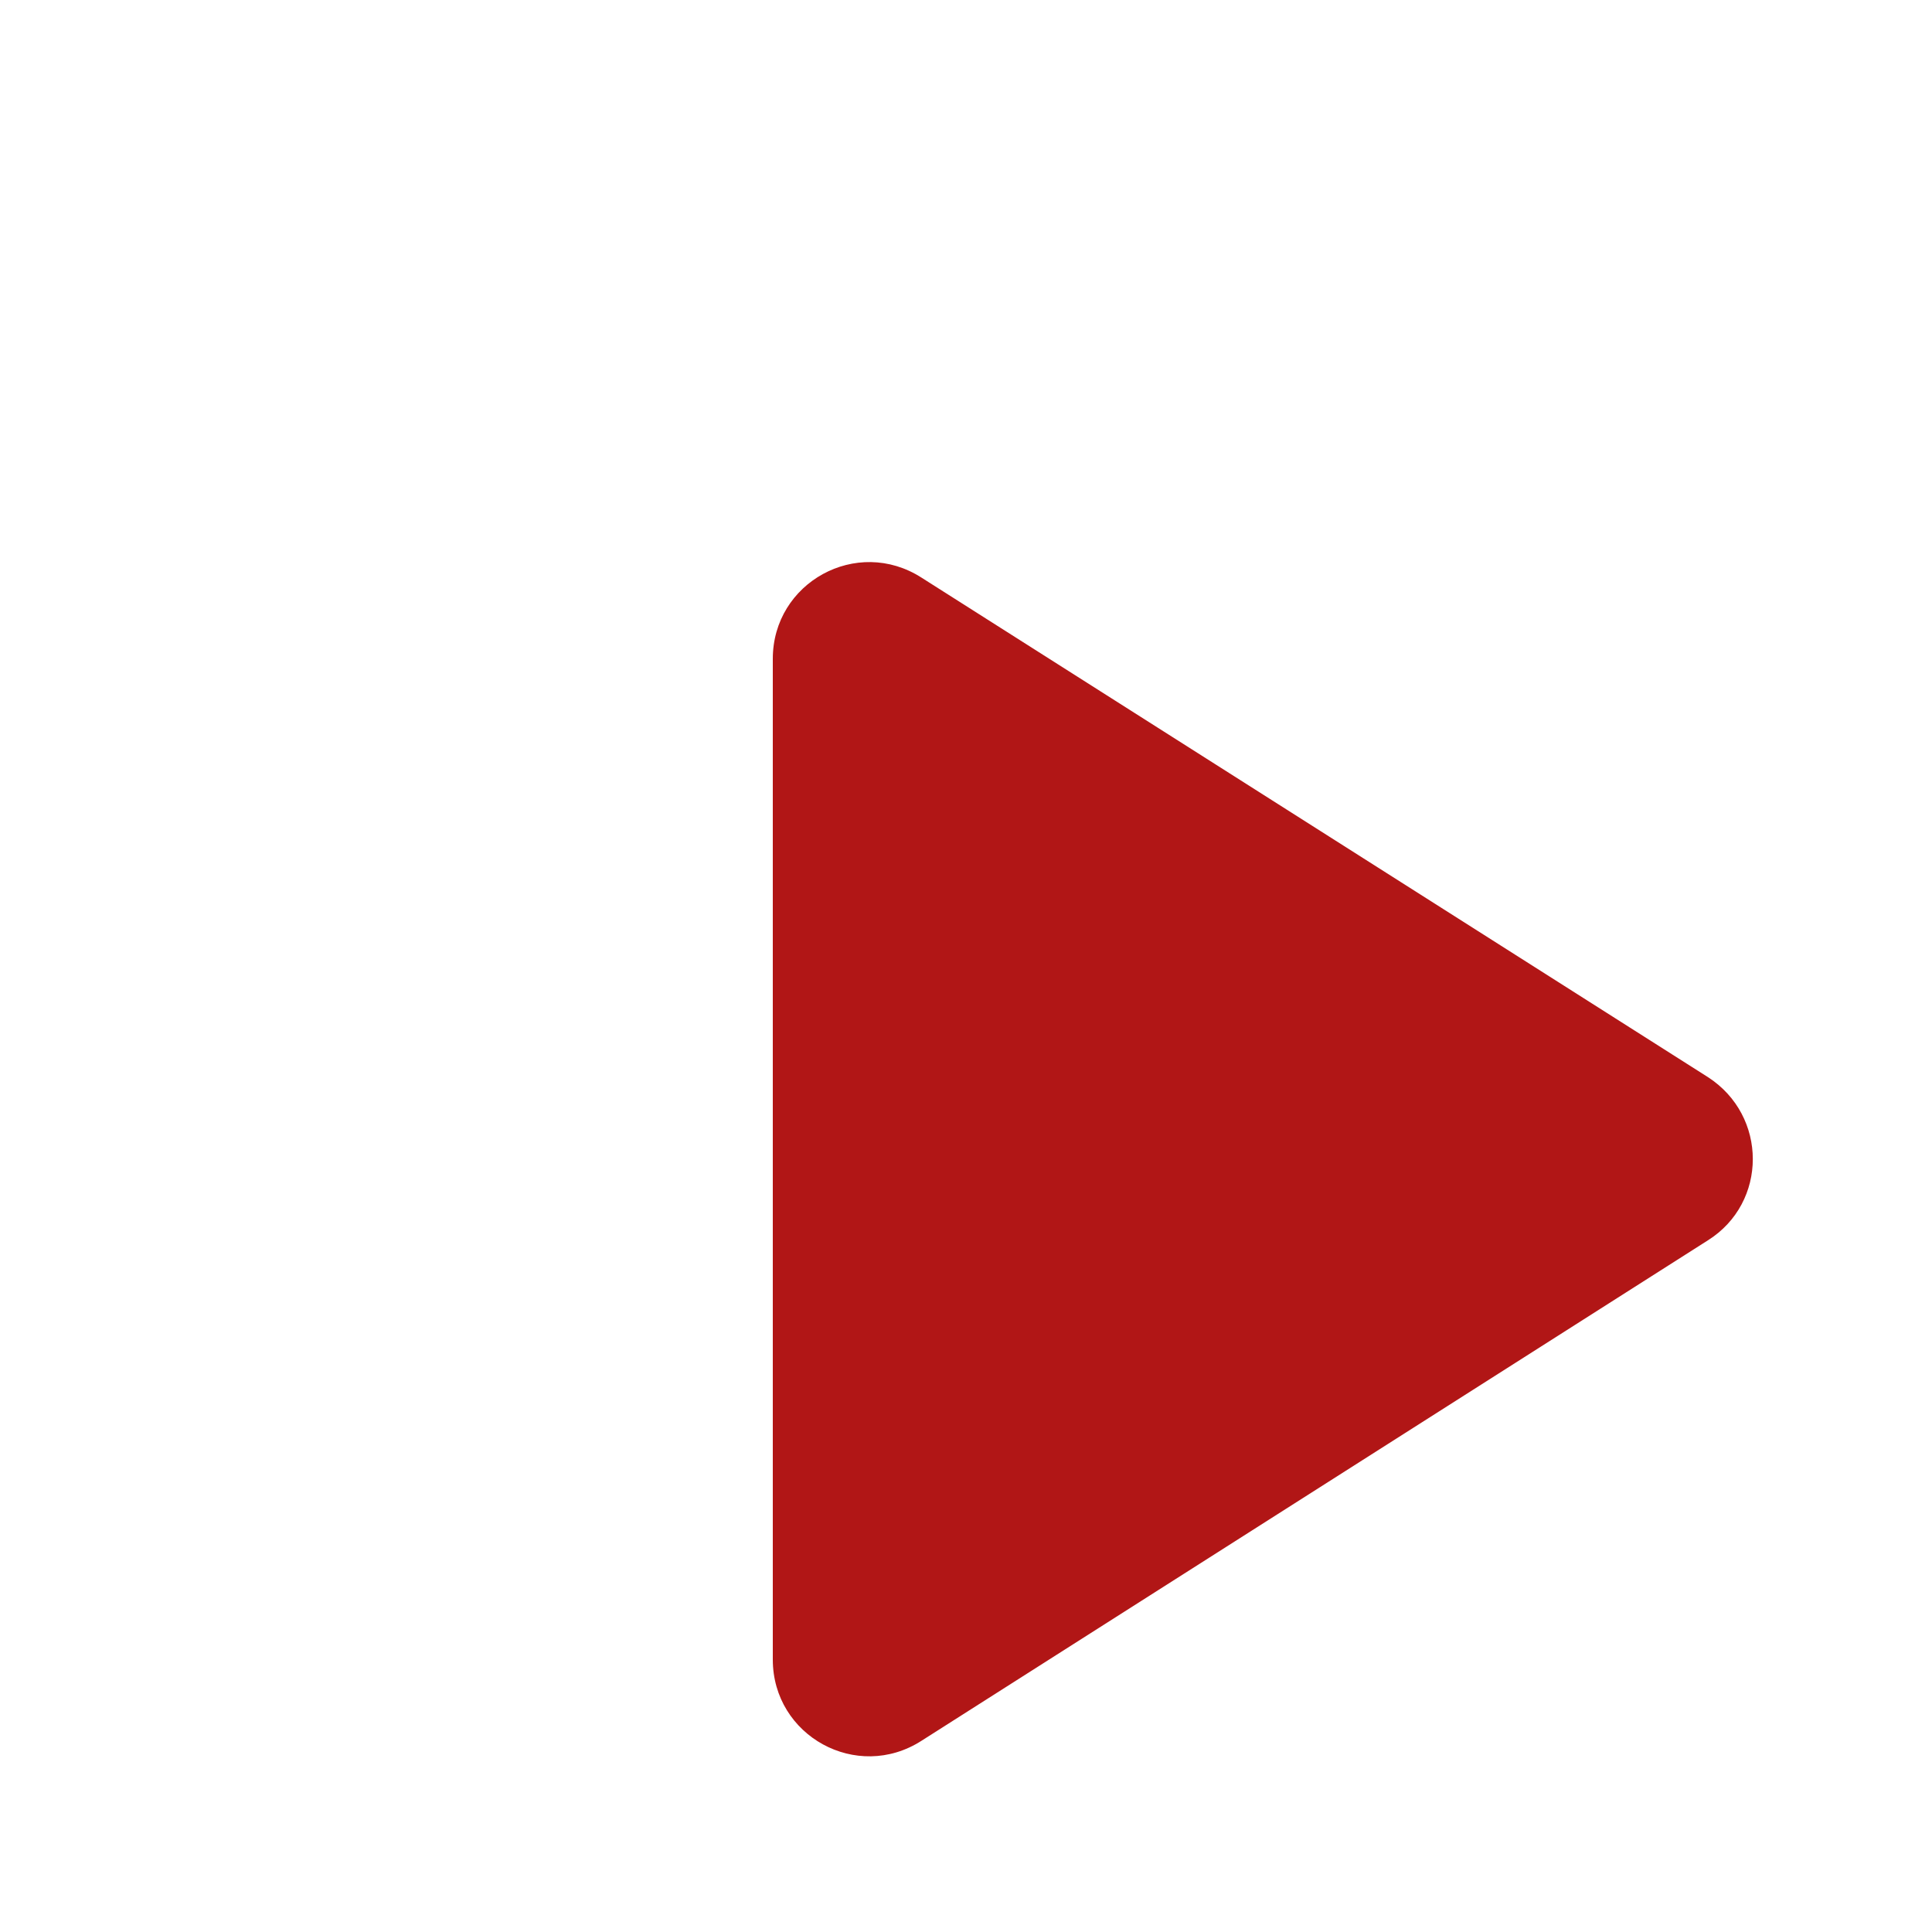           <svg xmlns="http://www.w3.org/2000/svg" viewBox="0 0 20 20" height="20" width="20">
            <path d="M8 6.82v10.36c0 .79.87 1.27 1.54.84l8.14-5.18c.62-.39.62-1.29 0-1.69L9.54 5.98C8.87 5.55 8 6.03 8 6.82z" fill="#B11616"/>
          </svg>